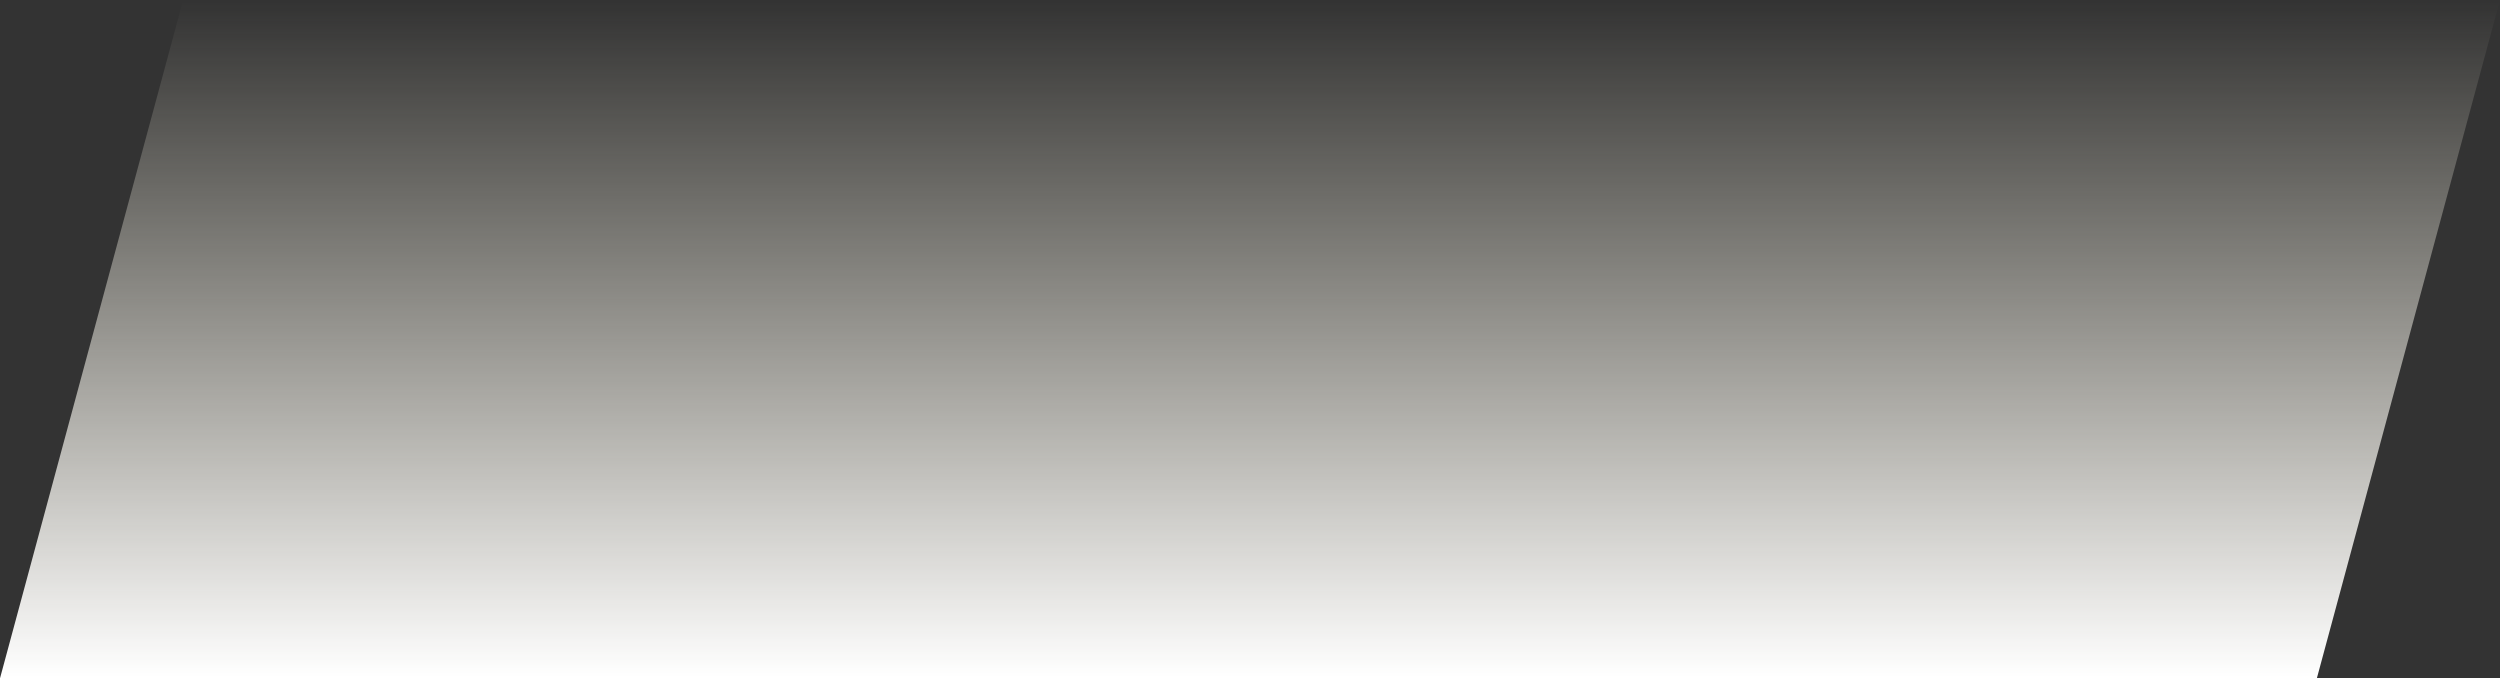 <?xml version="1.0" encoding="UTF-8"?>
<svg width="1290px" height="350px" viewBox="0 0 1290 350" version="1.1" xmlns="http://www.w3.org/2000/svg" xmlns:xlink="http://www.w3.org/1999/xlink">
    <rect x="0" y="0" width="1290" height="350" fill="#333333" stroke="none"/>
    <!-- Generator: sketchtool 54.1 (76490) - https://sketchapp.com -->
    <title>BE54D9CB-DC13-4510-8DF1-5F08644B8067</title>
    <desc>Created with sketchtool.</desc>
    <defs>
        <linearGradient x1="41.61%" y1="0%" x2="41.61%" y2="100%" id="linearGradient-1">
            <stop stop-color="#FFFAE6" stop-opacity="0" offset="0%"></stop>
            <stop stop-color="#FFFFFF" offset="100%"></stop>
        </linearGradient>
    </defs>
    <g id="Website" stroke="none" stroke-width="1" fill="none" fill-rule="evenodd">
        <g id="Kurzy" transform="translate(-315, -513)" fill="url(#linearGradient-1)">
            <g id="Group-6" transform="translate(315, 513)">
                <path d="M645,350 L94.509,350 L0,0 L645,0 L1195.491,0 L1290,350 L645,350 Z" id="SeminarBg" transform="translate(645, 175) scale(-1, 1) translate(-645, -175) "></path>
            </g>
        </g>
    </g>
</svg>